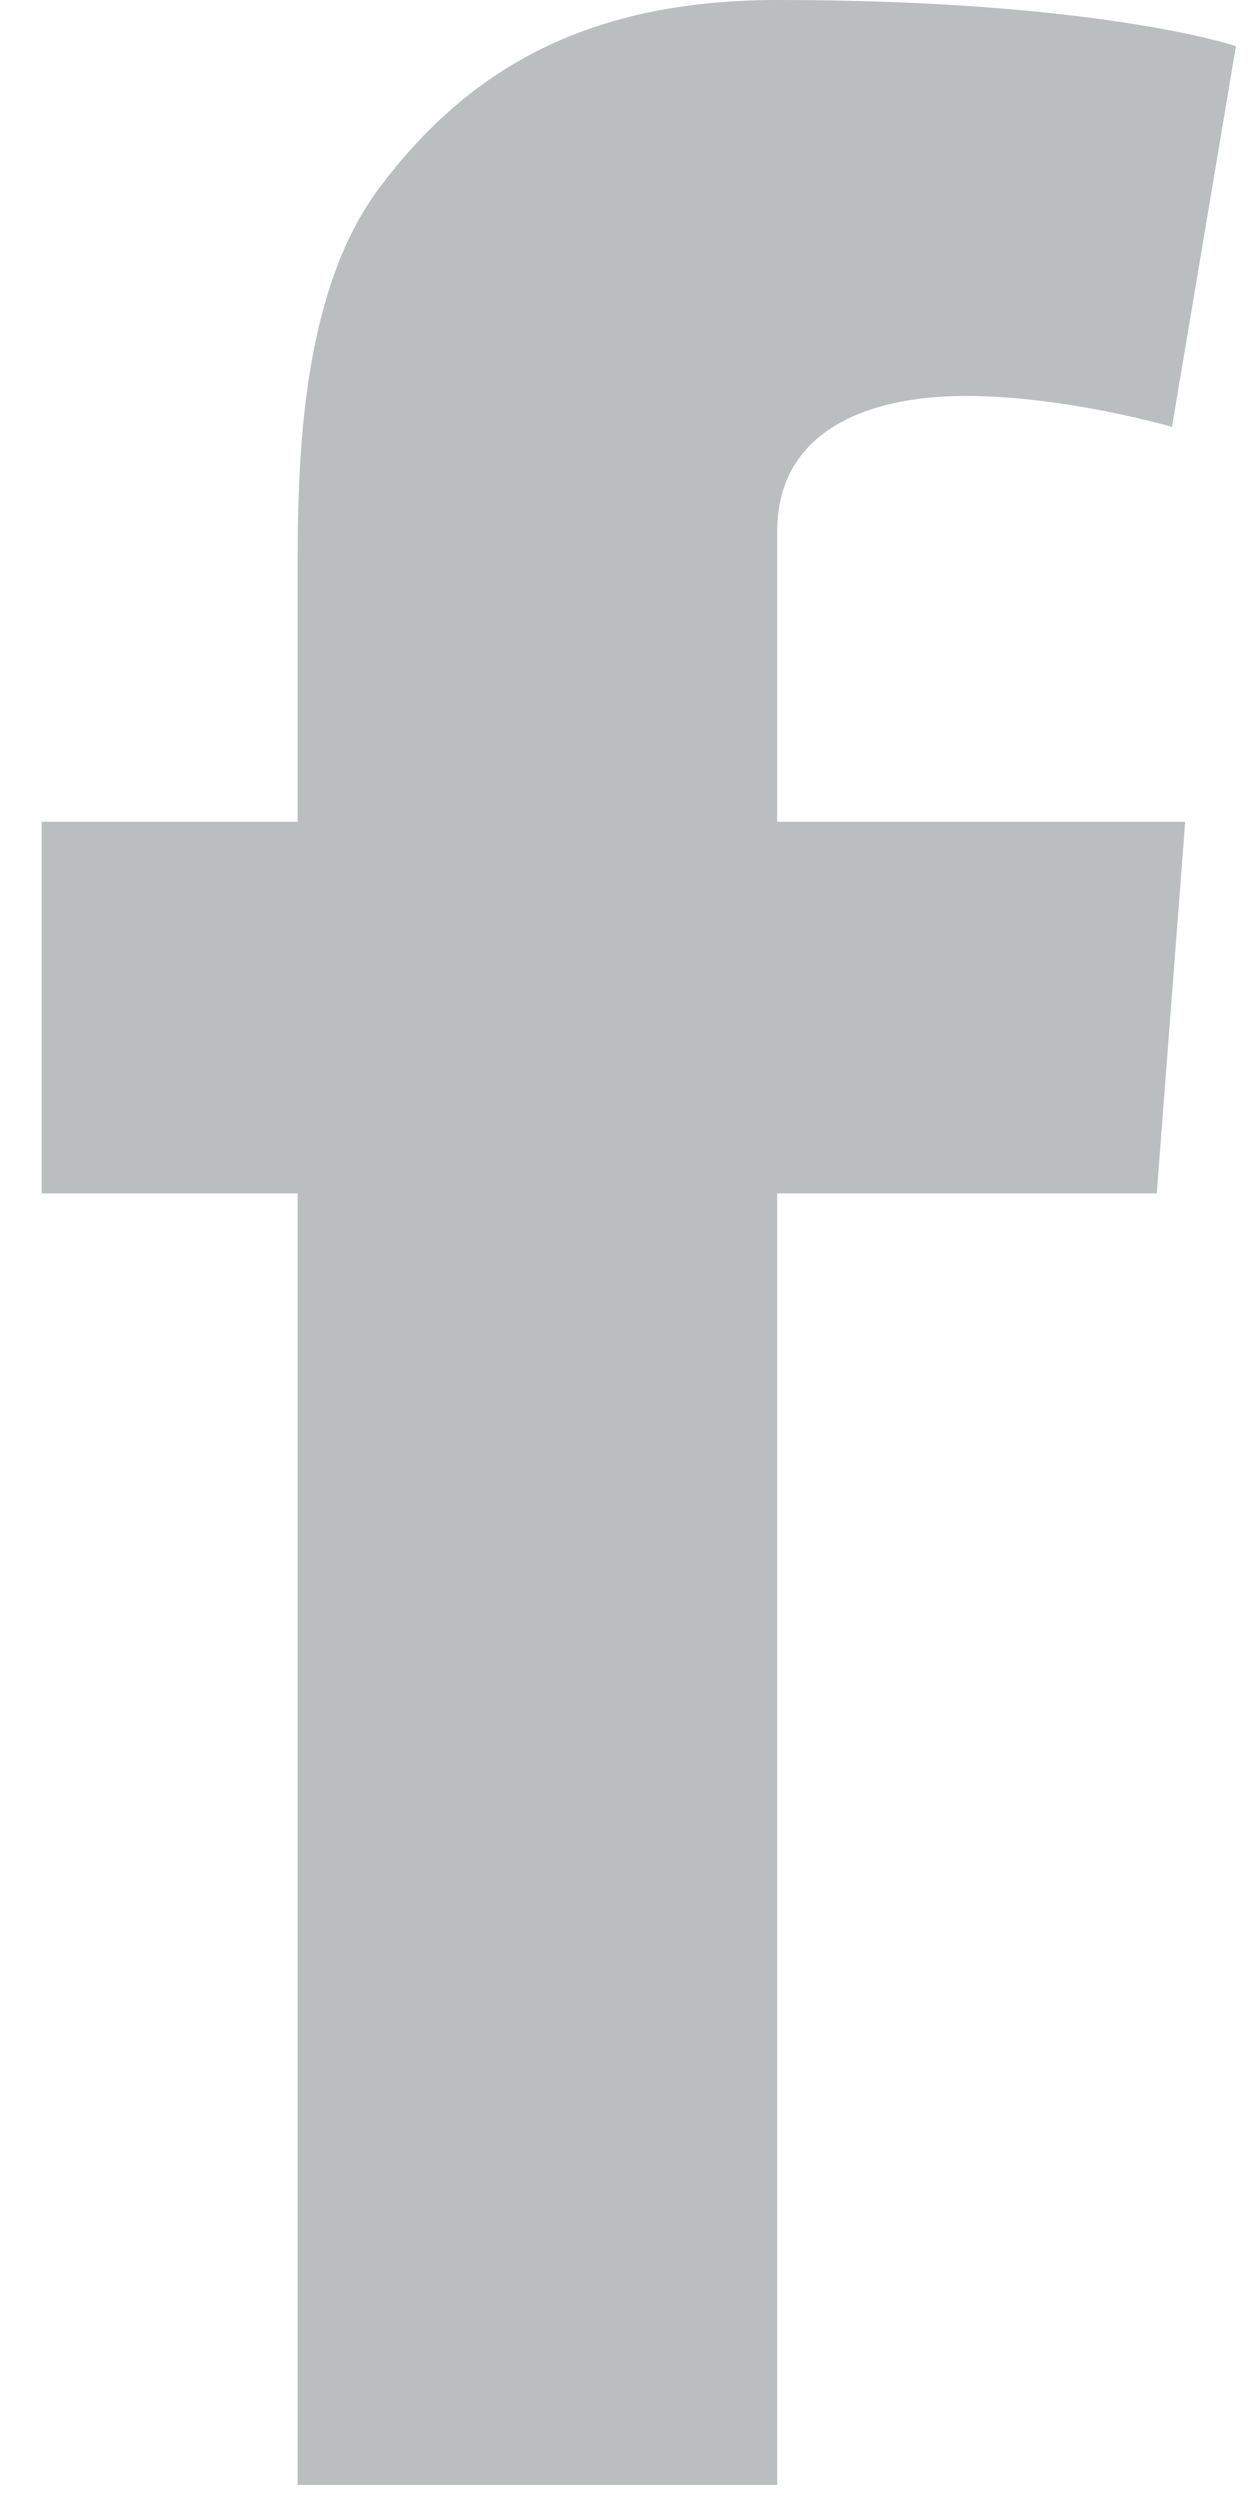 <?xml version="1.0" encoding="UTF-8" standalone="no"?>
<svg width="12px" height="24px" viewBox="0 0 12 24" version="1.1" xmlns="http://www.w3.org/2000/svg" xmlns:xlink="http://www.w3.org/1999/xlink">
    <!-- Generator: Sketch 41.2 (35397) - http://www.bohemiancoding.com/sketch -->
    <title>Facebook</title>
    <desc>Created with Sketch.</desc>
    <defs></defs>
    <g id="Symbols" stroke="none" stroke-width="1" fill="none" fill-rule="evenodd">
        <g id="footer" transform="translate(-1057, -119)" fill="#BABEBF">
            <g id="RRSS">
                <g transform="translate(1003, 118)">
                    <g id="Facebook" transform="translate(54.4, 1)">
                        <path d="M2.457,7.889 L2.457,5.491 C2.457,4.436 2.484,2.805 3.248,1.795 C4.054,0.726 5.159,0 7.061,0 C10.159,0 11.465,0.443 11.465,0.443 L10.851,4.098 C10.851,4.098 9.827,3.801 8.872,3.801 C7.916,3.801 7.061,4.143 7.061,5.102 L7.061,7.889 L10.978,7.889 L10.705,11.457 L7.061,11.457 L7.061,23.855 L2.457,23.855 L2.457,11.457 L0,11.457 L0,7.889 L2.457,7.889 Z" id="Imported-Layers-Copy"></path>
                    </g>
                </g>
            </g>
        </g>
    </g>
</svg>